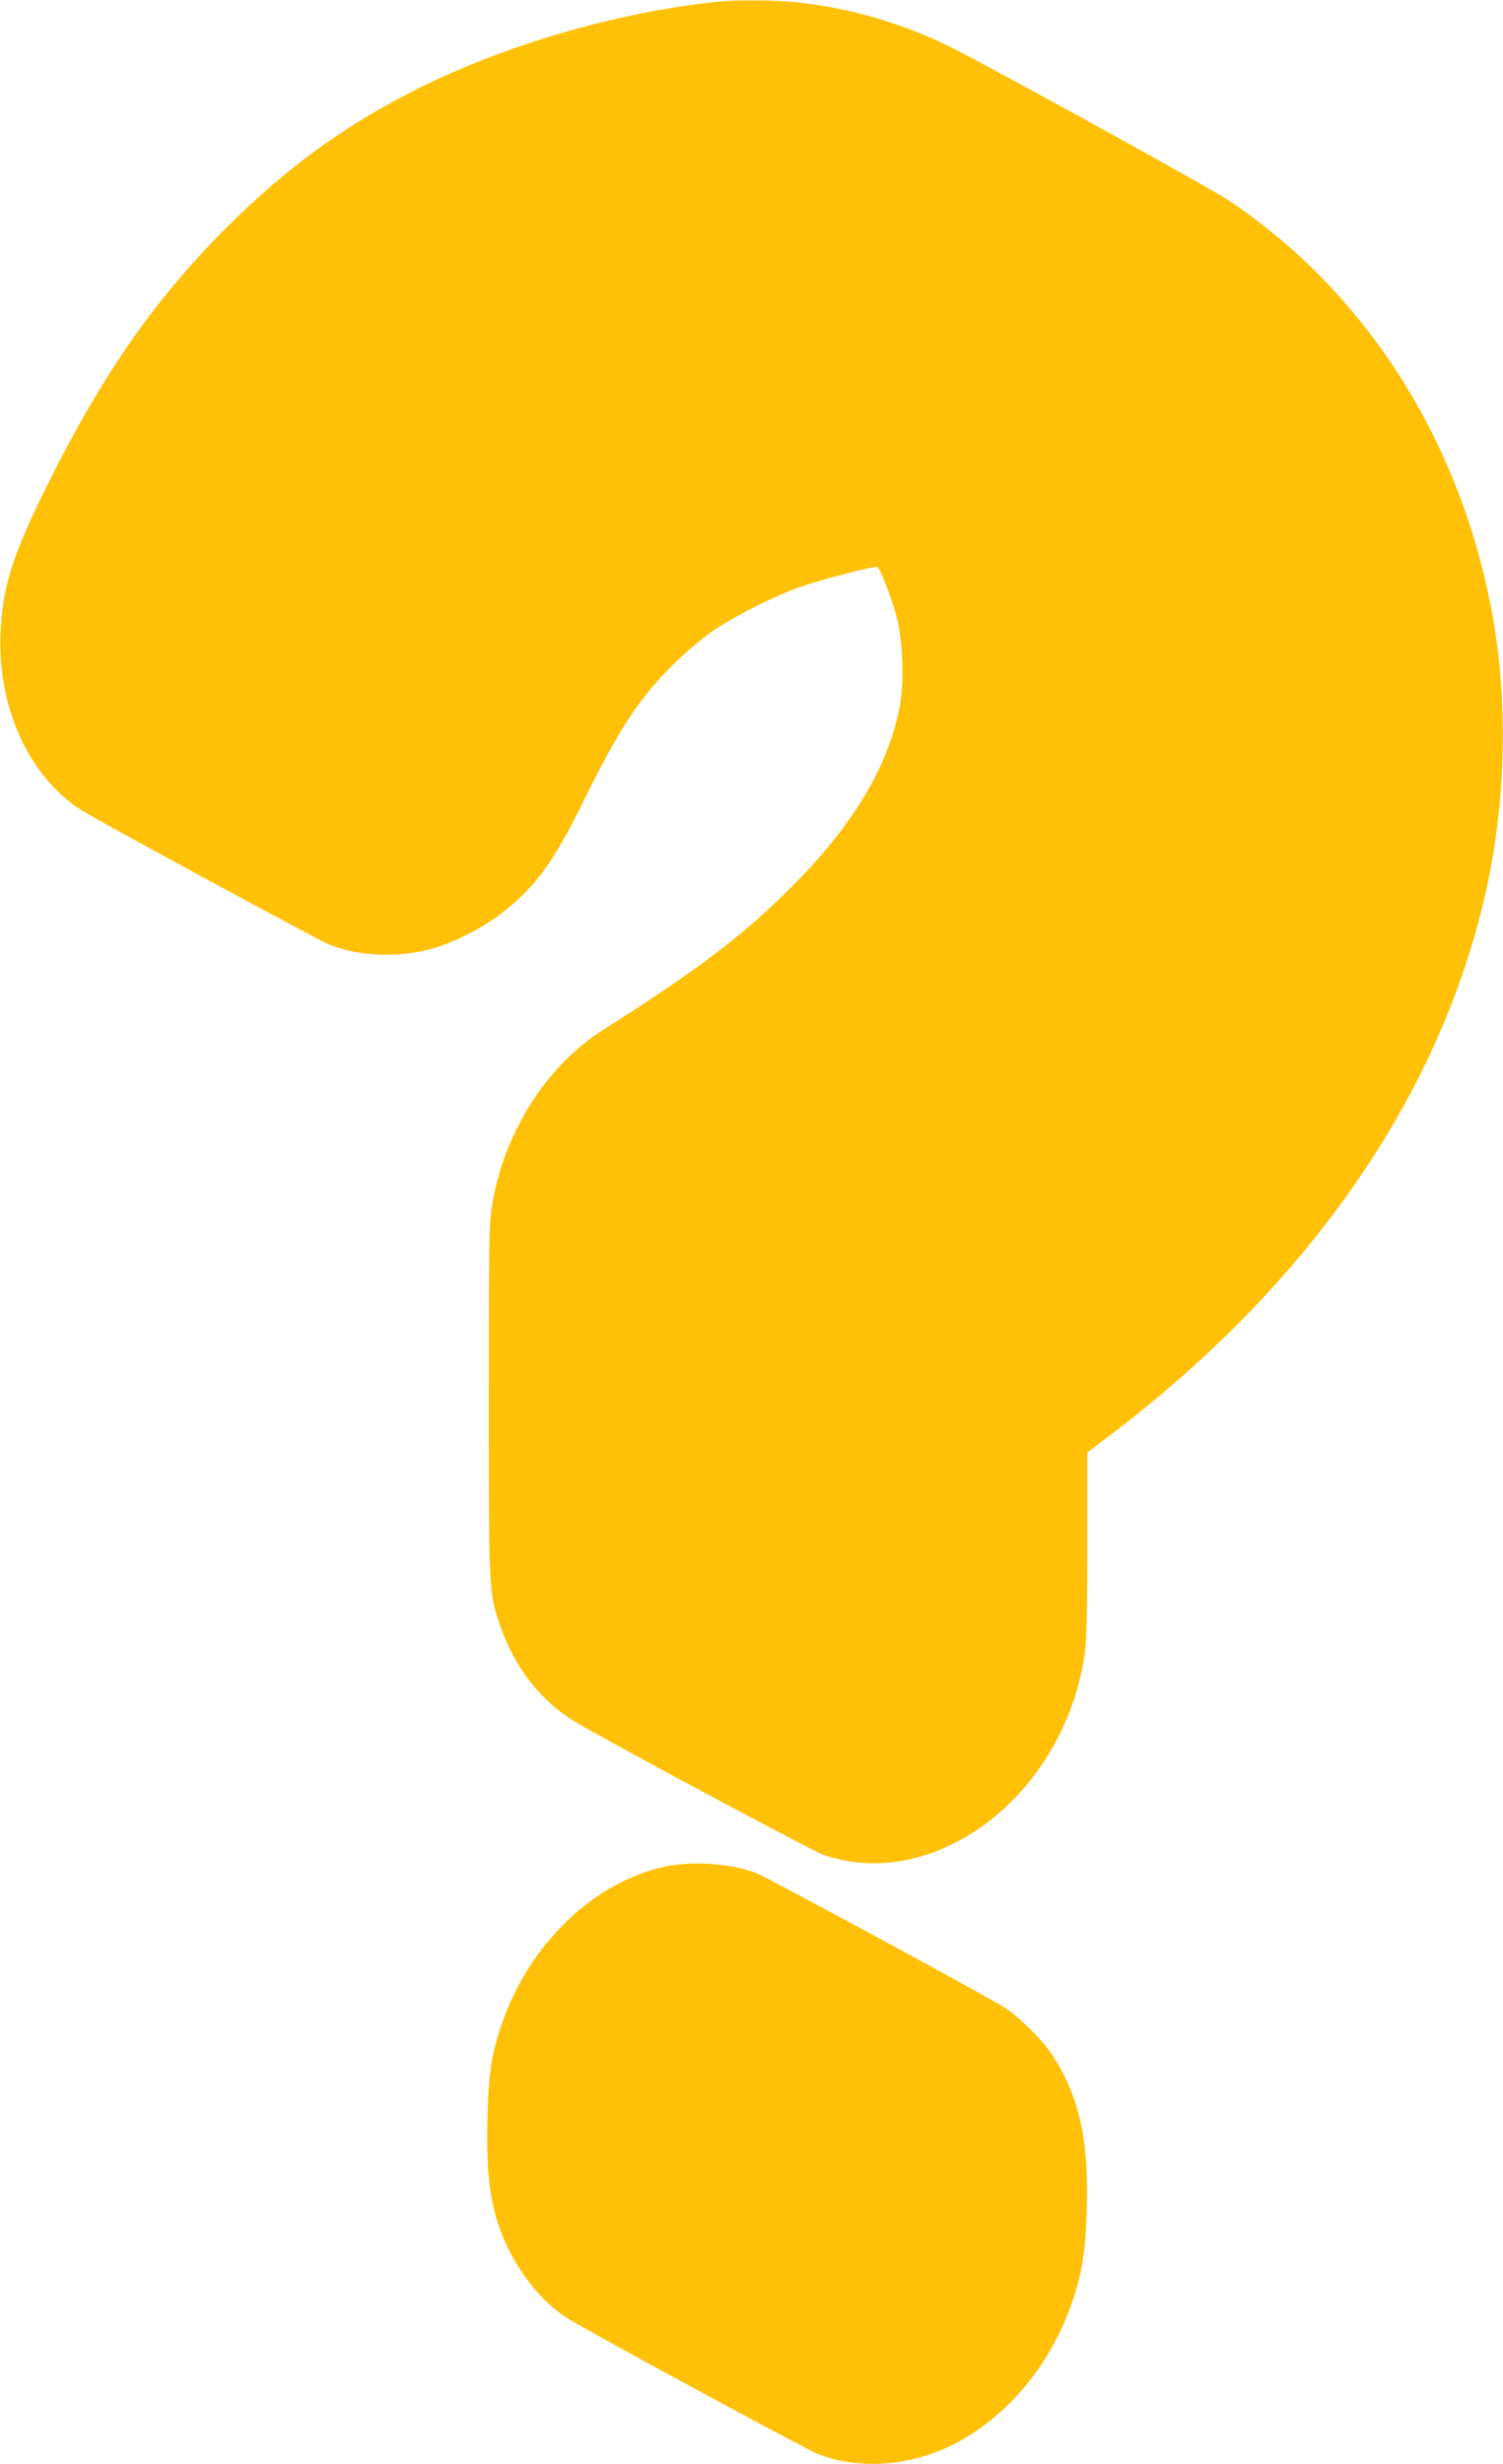 <?xml version="1.0" standalone="no"?>
<!DOCTYPE svg PUBLIC "-//W3C//DTD SVG 20010904//EN"
 "http://www.w3.org/TR/2001/REC-SVG-20010904/DTD/svg10.dtd">
<svg version="1.0" xmlns="http://www.w3.org/2000/svg"
 width="781pt" height="1280pt" viewBox="0 0 781 1280"
 preserveAspectRatio="xMidYMid meet">
<g transform="translate(0,1280) scale(0.1,-0.1)"
fill="#ffc107" stroke="none">
<path d="M3750 12793 c-539 -52 -1157 -234 -1627 -478 -364 -189 -649 -400
-953 -704 -382 -384 -658 -785 -952 -1388 -157 -323 -205 -479 -215 -709 -18
-385 147 -747 418 -921 93 -59 1224 -672 1289 -699 158 -64 370 -71 545 -19
100 29 242 100 327 163 189 139 289 273 448 596 186 379 290 538 470 716 52
52 138 125 190 163 113 80 336 193 476 241 120 41 382 108 394 101 14 -9 69
-150 96 -247 35 -127 44 -342 20 -473 -58 -310 -236 -611 -546 -925 -261 -264
-493 -441 -997 -760 -291 -185 -510 -527 -574 -898 -18 -107 -19 -168 -19
-1027 0 -998 0 -995 59 -1169 73 -215 212 -393 389 -499 176 -106 1235 -673
1292 -692 214 -73 443 -54 665 54 358 174 626 553 690 981 11 73 15 208 15
575 l0 480 112 85 c1011 765 1681 1711 1937 2736 127 505 145 1068 50 1562
-170 892 -664 1657 -1371 2125 -99 66 -1200 672 -1429 788 -252 126 -538 210
-818 238 -96 10 -299 12 -381 4z"/>
<path d="M3456 3104 c-368 -79 -700 -396 -845 -807 -56 -161 -72 -260 -78
-498 -8 -318 18 -487 101 -665 73 -155 189 -295 310 -373 95 -62 1233 -678
1304 -707 220 -88 501 -64 732 62 273 150 487 415 595 737 48 143 65 254 72
462 12 369 -40 601 -181 813 -52 79 -169 194 -246 244 -86 56 -1229 674 -1289
698 -128 50 -330 65 -475 34z"/>
</g>
</svg>
